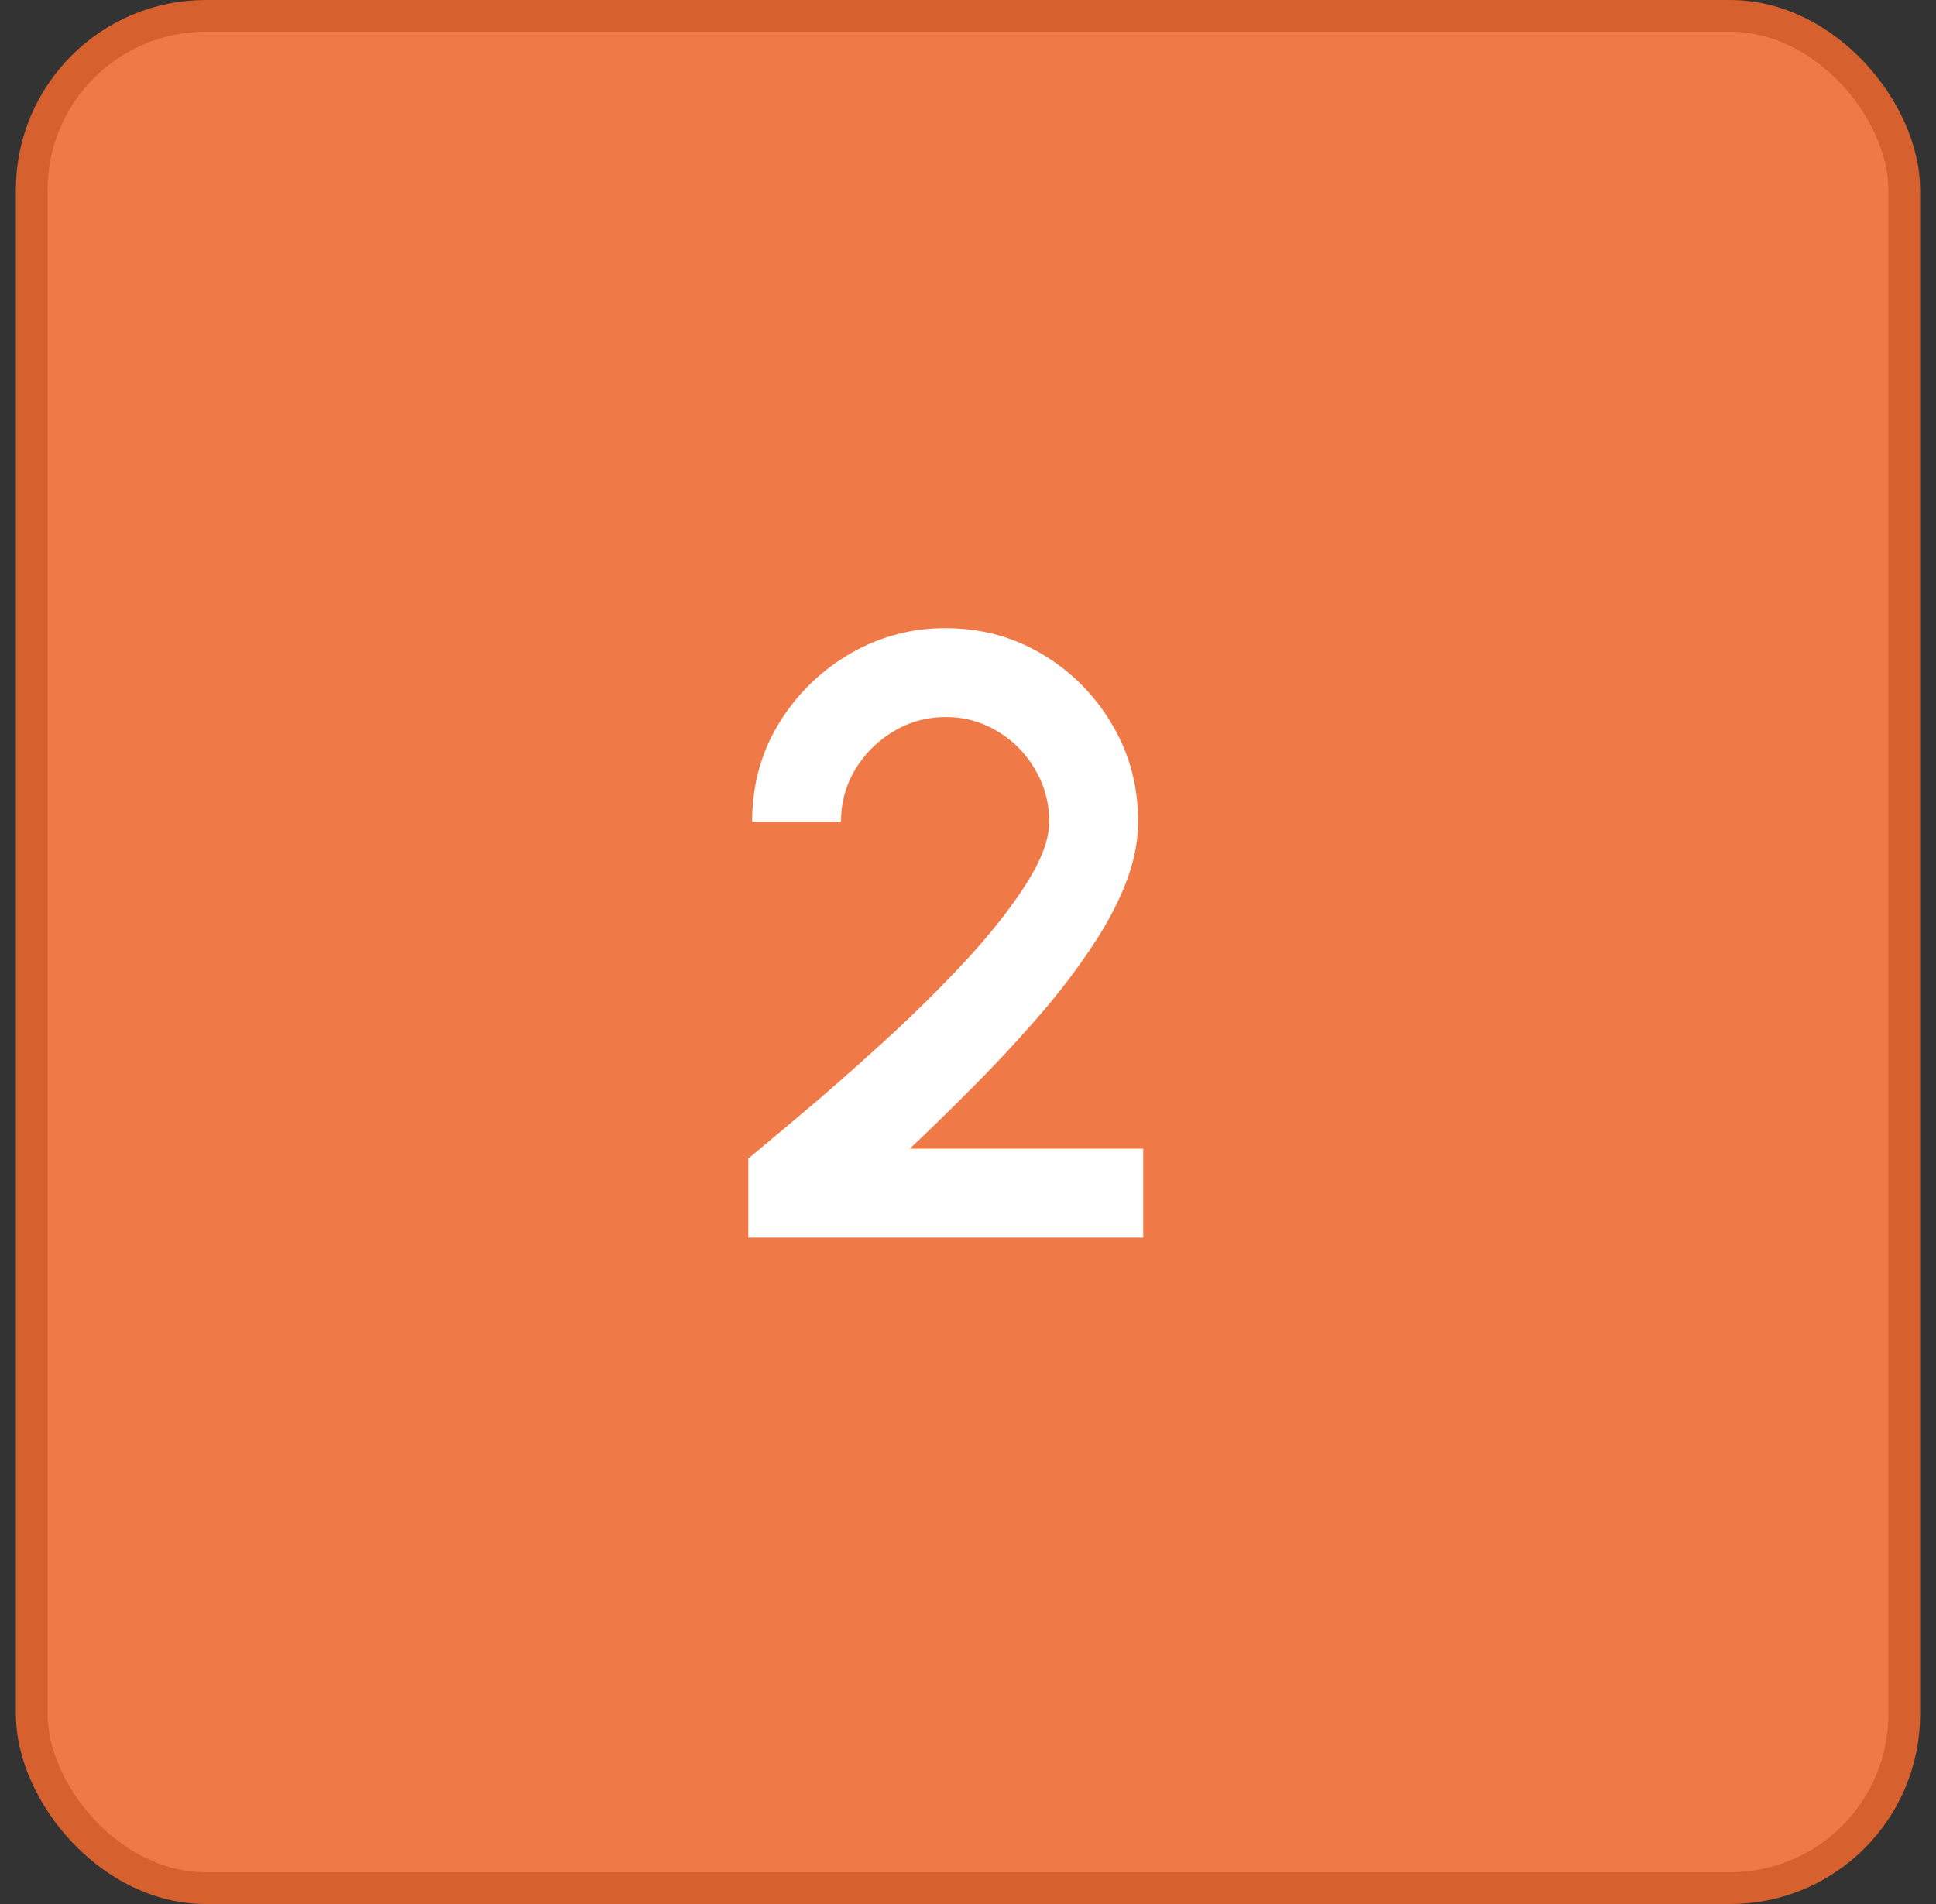 <svg width="61" height="60" viewBox="0 0 61 60" fill="none" xmlns="http://www.w3.org/2000/svg"><rect x="0" y="0" width="61" height="60" fill="#333333" stroke="none"/><rect x="1" y=".5" width="59" height="59" rx="5.485" fill="#F07A47"/><rect x="1" y=".5" width="59" height="59" rx="5.485" stroke="#D6612F"/><path d="M23.577 39v-2.491c.638-.53 1.37-1.145 2.195-1.845a89.875 89.875 0 0 0 2.519-2.25c.853-.799 1.638-1.593 2.357-2.383.718-.8 1.297-1.553 1.737-2.263.449-.718.673-1.342.673-1.872 0-.601-.148-1.149-.444-1.643a3.262 3.262 0 0 0-1.172-1.198 3.062 3.062 0 0 0-1.643-.458c-.601 0-1.154.153-1.656.458a3.48 3.48 0 0 0-1.199 1.198 3.132 3.132 0 0 0-.444 1.643h-2.801c0-1.14.278-2.168.834-3.084a6.344 6.344 0 0 1 2.223-2.195 5.863 5.863 0 0 1 3.043-.821c1.114 0 2.128.274 3.044.821a6.233 6.233 0 0 1 2.195 2.209c.548.916.821 1.94.821 3.07 0 .629-.13 1.275-.39 1.94-.26.664-.624 1.342-1.09 2.033a21.068 21.068 0 0 1-1.603 2.101 42.43 42.43 0 0 1-1.967 2.128c-.7.71-1.414 1.41-2.141 2.1h7.353V39H23.577Z" fill="#fff"/></svg>